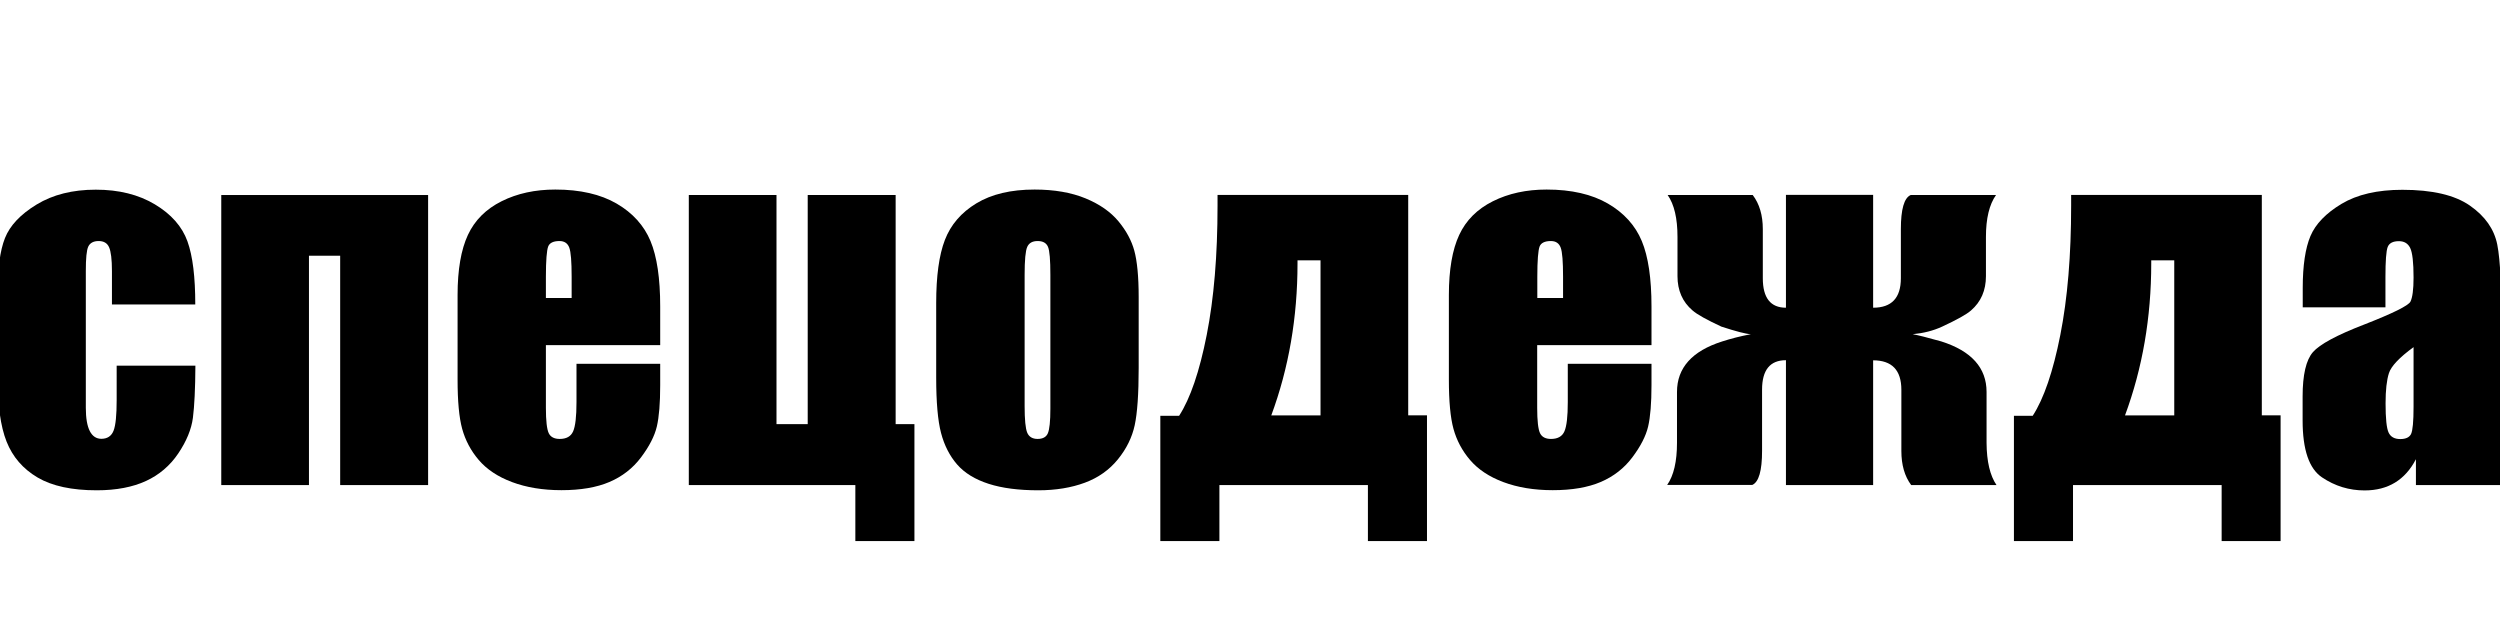 <?xml version="1.0" encoding="utf-8"?>
<!-- Generator: Adobe Illustrator 24.0.2, SVG Export Plug-In . SVG Version: 6.00 Build 0)  -->
<svg version="1.1" id="Слой_1" xmlns="http://www.w3.org/2000/svg" xmlns:xlink="http://www.w3.org/1999/xlink" x="0px" y="0px"
	 viewBox="0 0 201 50" style="enable-background:new 0 0 201 50;" xml:space="preserve">
<g>
	<path d="M15.7,24.48h-6.7v-2.69c0-0.94-0.08-1.57-0.23-1.91s-0.43-0.5-0.84-0.5s-0.69,0.15-0.83,0.44S6.9,20.77,6.9,21.79v11
		c0,0.83,0.11,1.46,0.32,1.87s0.52,0.62,0.93,0.62c0.48,0,0.81-0.22,0.98-0.65s0.25-1.25,0.25-2.46V29.4h6.33
		c-0.01,1.86-0.08,3.26-0.2,4.19s-0.52,1.89-1.18,2.87s-1.53,1.72-2.59,2.21s-2.38,0.75-3.96,0.75c-2,0-3.59-0.34-4.76-1.03
		s-2-1.65-2.49-2.88s-0.73-2.99-0.73-5.26v-6.63c0-1.98,0.2-3.47,0.6-4.48s1.25-1.91,2.55-2.7s2.88-1.19,4.75-1.19
		c1.85,0,3.43,0.39,4.75,1.18s2.19,1.78,2.62,2.97S15.7,22.29,15.7,24.48z"/>
	<path d="M17.79,39V15.68h16.63V39h-7.07V20.56h-2.51V39H17.79z"/>
	<path d="M53.08,27.75h-9.19v5.04c0,1.05,0.08,1.73,0.23,2.04s0.45,0.46,0.88,0.46c0.54,0,0.9-0.2,1.08-0.61s0.27-1.19,0.27-2.35
		v-3.08h6.73v1.72c0,1.44-0.09,2.55-0.27,3.32s-0.61,1.6-1.27,2.48s-1.51,1.54-2.54,1.98s-2.31,0.66-3.86,0.66
		c-1.5,0-2.82-0.22-3.97-0.65s-2.04-1.03-2.68-1.78s-1.08-1.59-1.33-2.5s-0.37-2.23-0.37-3.96v-6.8c0-2.04,0.28-3.65,0.83-4.83
		s1.45-2.08,2.71-2.71s2.7-0.94,4.32-0.94c1.99,0,3.64,0.38,4.93,1.13s2.2,1.76,2.72,3.01s0.78,3,0.78,5.26V27.75z M45.96,23.96
		v-1.71c0-1.21-0.06-1.99-0.19-2.34s-0.39-0.53-0.79-0.53c-0.49,0-0.8,0.15-0.91,0.45s-0.18,1.1-0.18,2.42v1.71H45.96z"/>
	<path d="M55.38,39V15.68h7.05V34.1h2.51V15.68h7.07V34.1h1.51v9.4h-4.75V39H55.38z"/>
	<path d="M91.55,23.87v5.71c0,2.1-0.11,3.64-0.32,4.61s-0.66,1.89-1.35,2.74s-1.58,1.48-2.66,1.88s-2.33,0.61-3.74,0.61
		c-1.57,0-2.9-0.17-3.99-0.52s-1.94-0.87-2.54-1.56s-1.03-1.54-1.29-2.53s-0.39-2.48-0.39-4.46v-5.98c0-2.17,0.23-3.86,0.7-5.08
		s1.31-2.2,2.53-2.94s2.78-1.11,4.68-1.11c1.59,0,2.96,0.24,4.1,0.71s2.02,1.09,2.65,1.85s1.05,1.55,1.27,2.36
		S91.55,22.21,91.55,23.87z M84.45,22.11c0-1.2-0.06-1.95-0.19-2.26s-0.4-0.47-0.83-0.47s-0.7,0.16-0.84,0.47s-0.21,1.06-0.21,2.26
		v10.53c0,1.1,0.07,1.82,0.21,2.15s0.42,0.5,0.83,0.5c0.42,0,0.7-0.15,0.83-0.46s0.2-0.96,0.2-1.97V22.11z"/>
	<path d="M114.73,43.5h-4.75V39H98.04v4.5h-4.75V33.43h1.51c0.9-1.39,1.64-3.56,2.22-6.5s0.87-6.4,0.87-10.4v-0.86h15.33v17.72h1.51
		V43.5z M106.17,33.39V20.93h-1.85v0.25c0,4.34-0.7,8.41-2.11,12.22H106.17z"/>
	<path d="M132.78,27.75h-9.19v5.04c0,1.05,0.08,1.73,0.23,2.04s0.45,0.46,0.88,0.46c0.54,0,0.9-0.2,1.08-0.61s0.27-1.19,0.27-2.35
		v-3.08h6.73v1.72c0,1.44-0.09,2.55-0.27,3.32s-0.61,1.6-1.27,2.48s-1.51,1.54-2.54,1.98s-2.31,0.66-3.86,0.66
		c-1.5,0-2.82-0.22-3.97-0.65s-2.04-1.03-2.68-1.78s-1.08-1.59-1.33-2.5s-0.37-2.23-0.37-3.96v-6.8c0-2.04,0.28-3.65,0.83-4.83
		s1.45-2.08,2.71-2.71s2.7-0.94,4.32-0.94c1.99,0,3.64,0.38,4.93,1.13s2.2,1.76,2.72,3.01s0.78,3,0.78,5.26V27.75z M125.67,23.96
		v-1.71c0-1.21-0.06-1.99-0.19-2.34s-0.39-0.53-0.79-0.53c-0.49,0-0.8,0.15-0.91,0.45s-0.18,1.1-0.18,2.42v1.71H125.67z"/>
	<path d="M160.52,39h-6.86c-0.53-0.71-0.79-1.63-0.79-2.74v-4.92c0-1.58-0.76-2.37-2.27-2.37V39h-7.01V28.96
		c-1.28,0-1.92,0.79-1.92,2.37v4.92c0,1.59-0.26,2.51-0.79,2.74h-6.84c0.53-0.76,0.79-1.89,0.79-3.39v-4.09
		c0-1.93,1.21-3.29,3.64-4.06c0.68-0.22,1.45-0.42,2.3-0.58c-0.41-0.02-1.2-0.23-2.37-0.61c-1.18-0.55-1.96-0.98-2.32-1.3
		c-0.81-0.69-1.21-1.61-1.21-2.76v-3.15c0-1.49-0.26-2.61-0.79-3.37h6.84c0.54,0.71,0.81,1.63,0.81,2.74v3.95
		c0,1.58,0.62,2.37,1.86,2.37v-9.07h7.01v9.07c1.49,0,2.23-0.79,2.23-2.37v-3.95c0-1.59,0.26-2.51,0.79-2.74h6.86
		c-0.54,0.76-0.81,1.89-0.81,3.37v3.15c0,1.15-0.4,2.07-1.2,2.76c-0.36,0.32-1.14,0.75-2.32,1.3c-0.71,0.33-1.51,0.53-2.37,0.61
		c0.4,0.07,1.17,0.26,2.3,0.58c2.43,0.77,3.64,2.13,3.64,4.06v4.09C159.73,37.11,160,38.24,160.52,39z"/>
	<path d="M183.37,43.5h-4.75V39h-11.95v4.5h-4.75V33.43h1.51c0.9-1.39,1.64-3.56,2.22-6.5s0.87-6.4,0.87-10.4v-0.86h15.33v17.72
		h1.51V43.5z M174.81,33.39V20.93h-1.85v0.25c0,4.34-0.7,8.41-2.11,12.22H174.81z"/>
	<path d="M191.8,24.71h-6.66v-1.56c0-1.8,0.21-3.2,0.62-4.17s1.25-1.84,2.5-2.59s2.88-1.13,4.89-1.13c2.4,0,4.21,0.42,5.43,1.27
		s1.95,1.89,2.2,3.13s0.37,3.78,0.37,7.64V39h-6.91v-2.08c-0.43,0.83-0.99,1.46-1.68,1.88s-1.5,0.63-2.45,0.63
		c-1.24,0-2.38-0.35-3.42-1.05s-1.56-2.22-1.56-4.58v-1.92c0-1.75,0.28-2.94,0.83-3.57s1.92-1.37,4.1-2.21
		c2.33-0.91,3.58-1.53,3.74-1.85s0.25-0.96,0.25-1.93c0-1.22-0.09-2.01-0.27-2.38s-0.48-0.55-0.91-0.55c-0.48,0-0.78,0.16-0.9,0.47
		s-0.18,1.12-0.18,2.42V24.71z M194.05,27.91c-1.14,0.83-1.8,1.53-1.98,2.09s-0.27,1.37-0.27,2.43c0,1.21,0.08,1.99,0.24,2.34
		s0.47,0.53,0.94,0.53c0.45,0,0.74-0.14,0.87-0.41s0.2-1,0.2-2.17V27.91z"/>
</g>
</svg>
